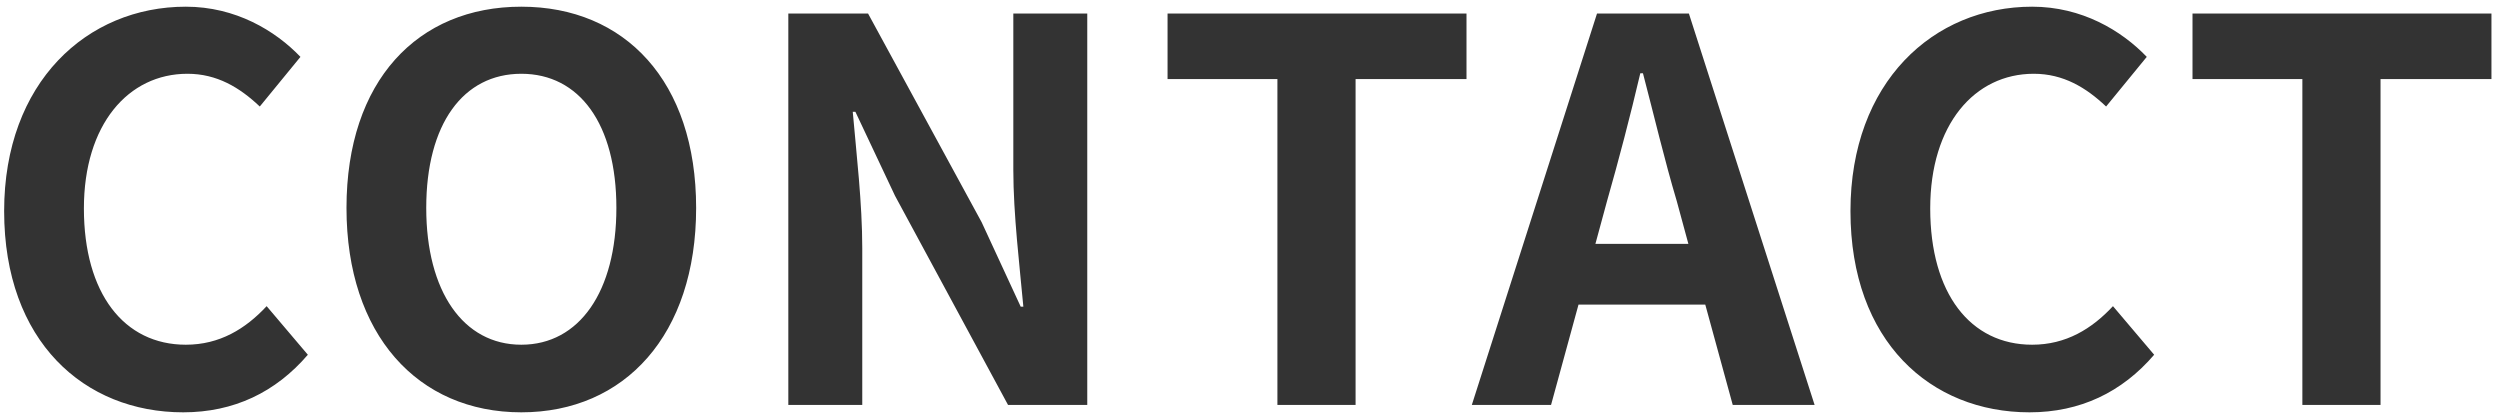 <svg width="284" height="47" viewBox="0 0 284 47" fill="none" xmlns="http://www.w3.org/2000/svg">
<path d="M20.811 46.84C9.591 46.84 0.471 38.8 0.471 23.98C0.471 9.34 9.891 0.76 21.111 0.76C26.751 0.76 31.251 3.46 34.131 6.46L29.511 12.1C27.231 9.94 24.651 8.38 21.291 8.38C14.571 8.38 9.531 14.14 9.531 23.68C9.531 33.34 14.091 39.16 21.111 39.16C24.951 39.16 27.891 37.36 30.291 34.78L34.971 40.3C31.311 44.56 26.571 46.84 20.811 46.84ZM59.221 46.84C47.461 46.84 39.361 38.02 39.361 23.62C39.361 9.16 47.461 0.76 59.221 0.76C70.981 0.76 79.081 9.22 79.081 23.62C79.081 38.02 70.981 46.84 59.221 46.84ZM59.221 39.16C65.821 39.16 70.021 33.1 70.021 23.62C70.021 14.08 65.821 8.38 59.221 8.38C52.621 8.38 48.421 14.08 48.421 23.62C48.421 33.1 52.621 39.16 59.221 39.16ZM89.553 46V1.54H98.613L111.513 25.24L115.953 34.84H116.253C115.833 30.22 115.113 24.34 115.113 19.3V1.54H123.513V46H114.513L101.673 22.24L97.173 12.7H96.873C97.293 17.5 97.953 23.08 97.953 28.18V46H89.553ZM145.114 46V8.98H132.634V1.54H166.594V8.98H153.994V46H145.114ZM182.559 22.84L181.239 27.7H191.799L190.479 22.84C189.099 18.22 187.899 13.12 186.639 8.32H186.339C185.199 13.18 183.879 18.22 182.559 22.84ZM167.199 46L181.419 1.54H191.859L206.139 46H196.839L193.719 34.6H179.319L176.199 46H167.199ZM230.553 46.84C219.333 46.84 210.213 38.8 210.213 23.98C210.213 9.34 219.633 0.76 230.853 0.76C236.493 0.76 240.993 3.46 243.873 6.46L239.253 12.1C236.973 9.94 234.393 8.38 231.033 8.38C224.313 8.38 219.273 14.14 219.273 23.68C219.273 33.34 223.833 39.16 230.853 39.16C234.693 39.16 237.633 37.36 240.033 34.78L244.713 40.3C241.053 44.56 236.313 46.84 230.553 46.84ZM261.549 46V8.98H249.069V1.54H283.029V8.98H270.429V46H261.549Z" fill="#333333"/>
</svg>

